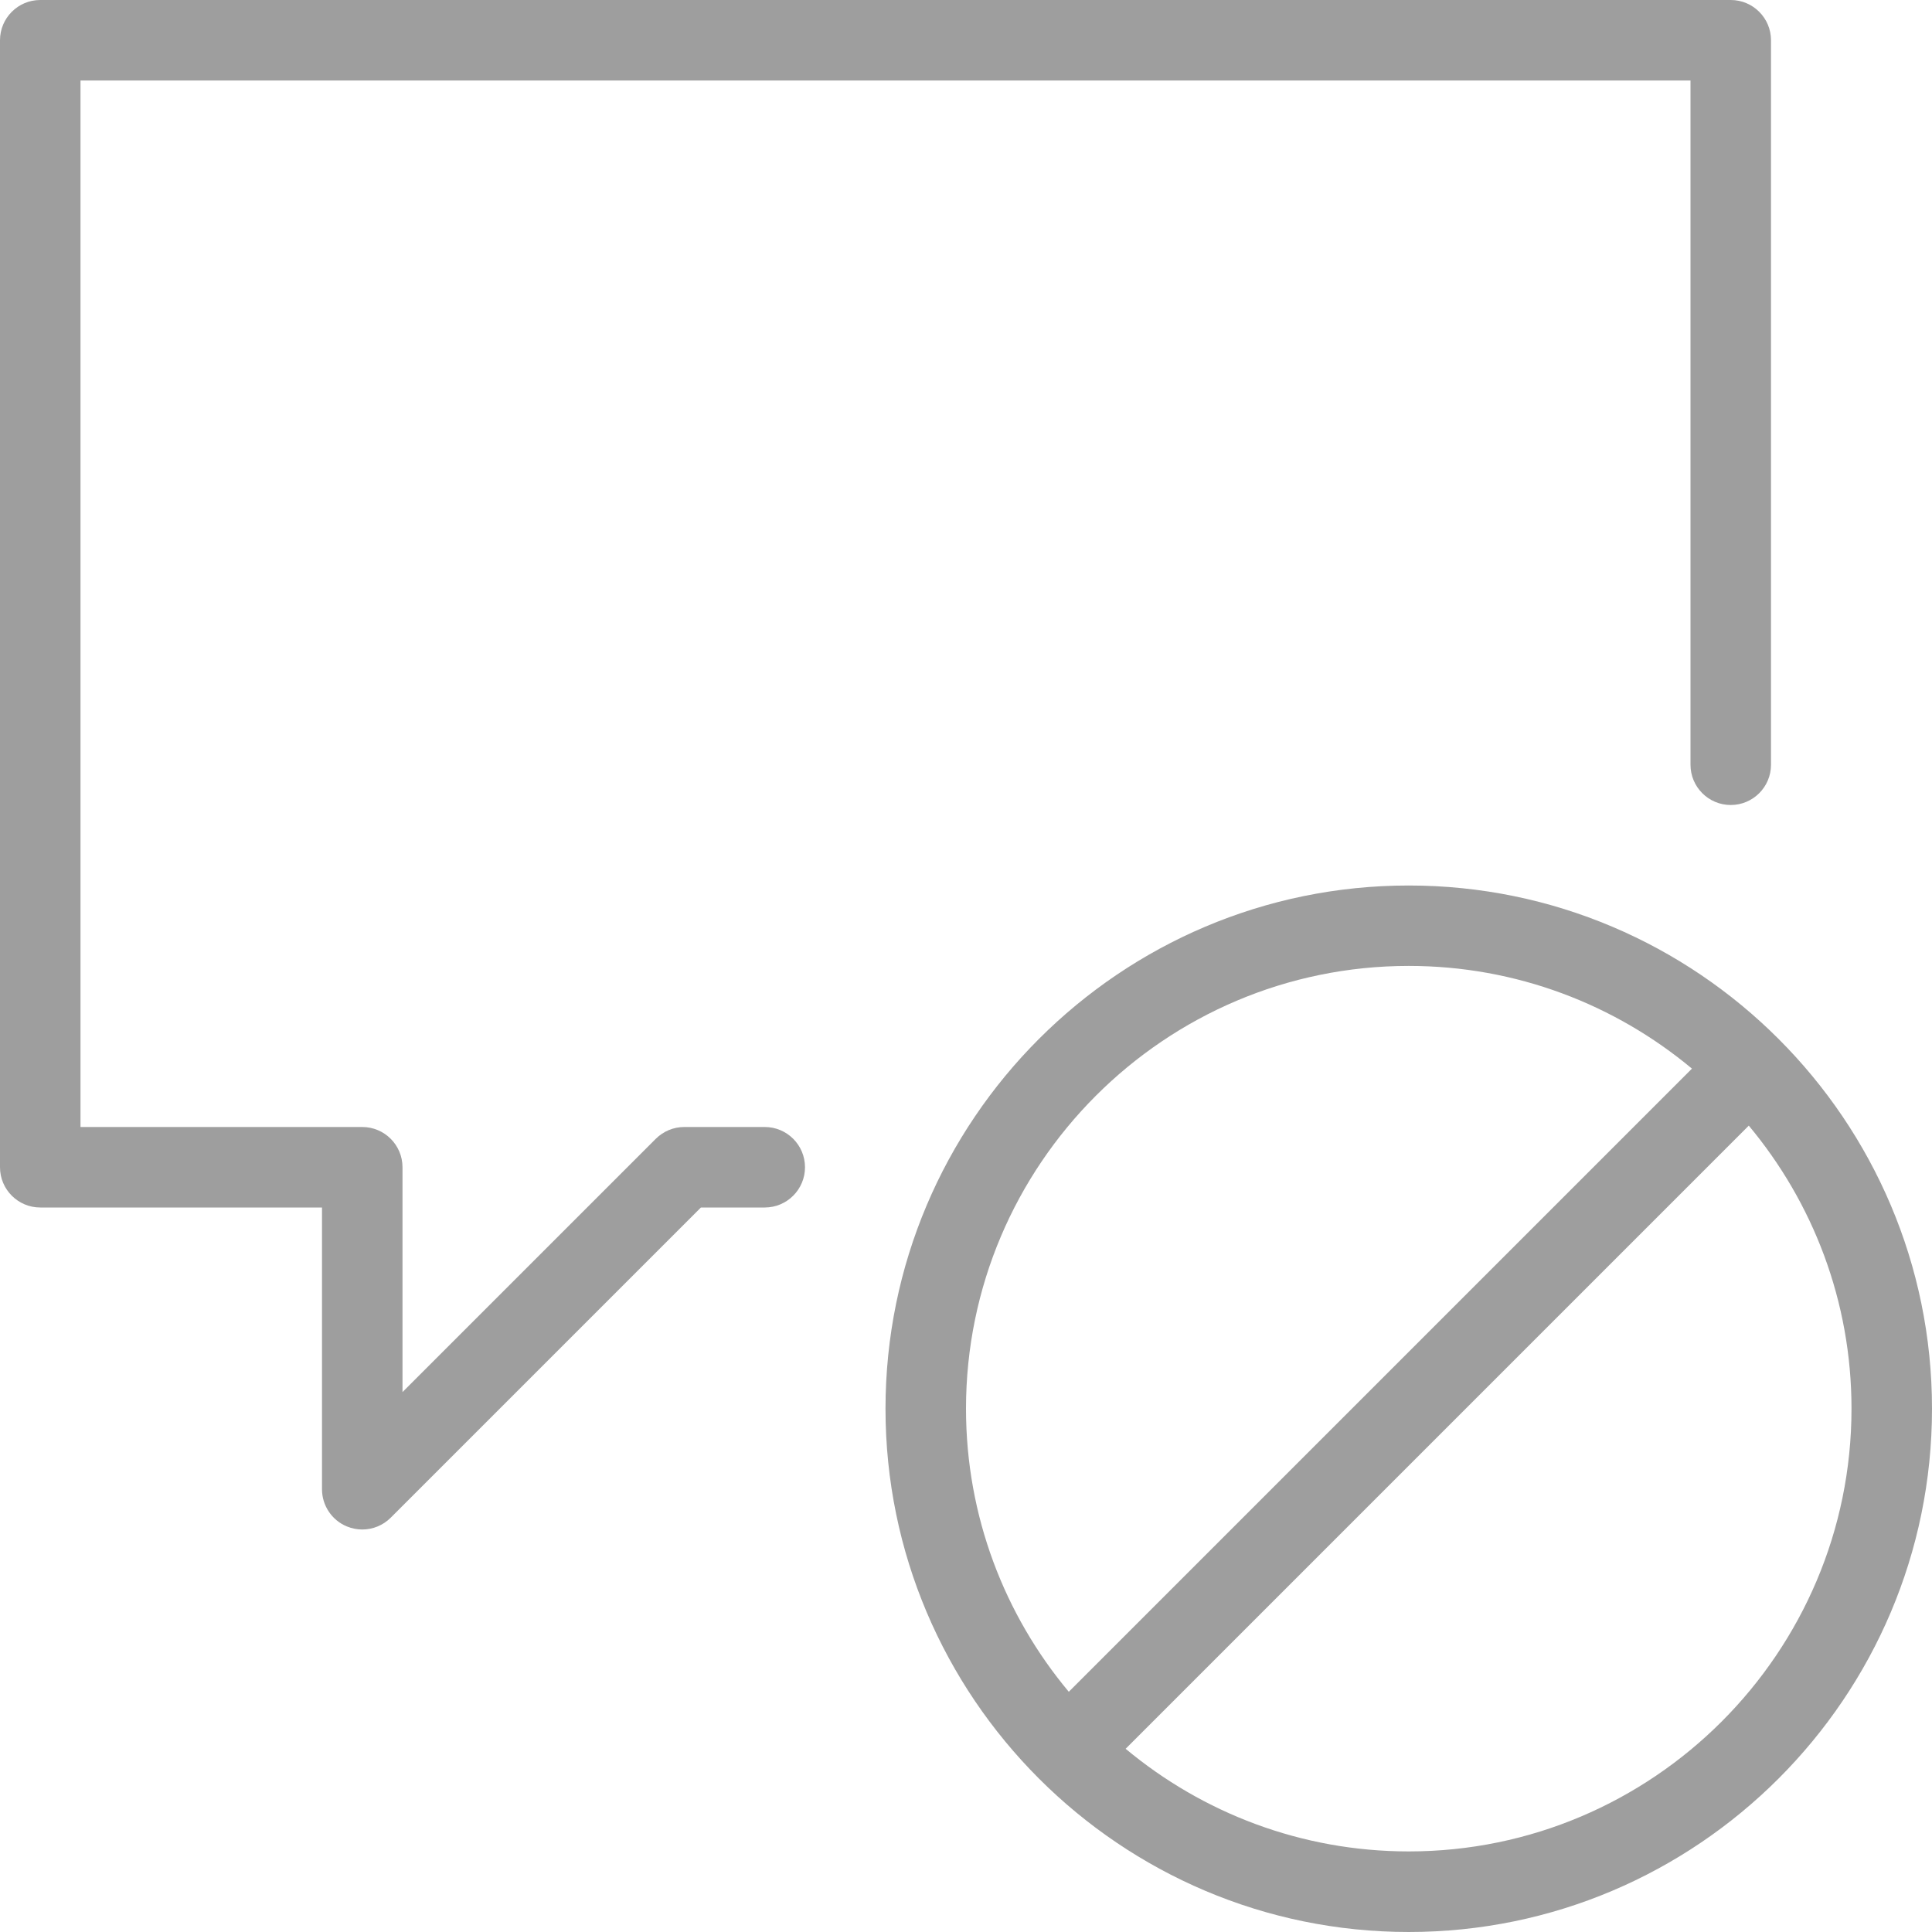 <?xml version="1.0" encoding="utf-8"?>
<!-- Generator: Adobe Illustrator 16.0.3, SVG Export Plug-In . SVG Version: 6.00 Build 0)  -->
<!DOCTYPE svg PUBLIC "-//W3C//DTD SVG 1.1//EN" "http://www.w3.org/Graphics/SVG/1.1/DTD/svg11.dtd">
<svg version="1.1" id="Layer_1" xmlns="http://www.w3.org/2000/svg" xmlns:xlink="http://www.w3.org/1999/xlink" x="0px" y="0px"
	 width="24px" height="24px" viewBox="0 0 24 24" enable-background="new 0 0 24 24" xml:space="preserve">
<g>
	<path fill="#9E9E9E" d="M4.5,19c-0.064,0-0.129-0.013-0.191-0.038C4.122,18.885,4,18.702,4,18.5V15H0.5C0.224,15,0,14.776,0,14.5
		v-14C0,0.224,0.224,0,0.5,0h21C21.776,0,22,0.224,22,0.5v9c0,0.276-0.224,0.5-0.5,0.5S21,9.776,21,9.5V1H1v13h3.5
		C4.776,14,5,14.224,5,14.5v2.793l3.146-3.146C8.24,14.053,8.367,14,8.5,14h1c0.276,0,0.5,0.224,0.5,0.5S9.776,15,9.5,15H8.707
		l-3.854,3.854C4.758,18.949,4.63,19,4.5,19z"/>
</g>
<path fill="#9E9E9E" d="M17.5,11c-3.584,0-6.5,2.916-6.5,6.5s2.916,6.5,6.5,6.5s6.5-2.916,6.5-6.5S21.084,11,17.5,11z M12,17.499
	c0-3.032,2.468-5.5,5.5-5.5c1.337,0,2.563,0.48,3.518,1.276l-7.741,7.741C12.48,20.063,12,18.836,12,17.499z M17.5,22.999
	c-1.336,0-2.563-0.48-3.517-1.275l7.741-7.741C22.52,14.937,23,16.163,23,17.499C23,20.531,20.532,22.999,17.5,22.999z"/>
</svg>
